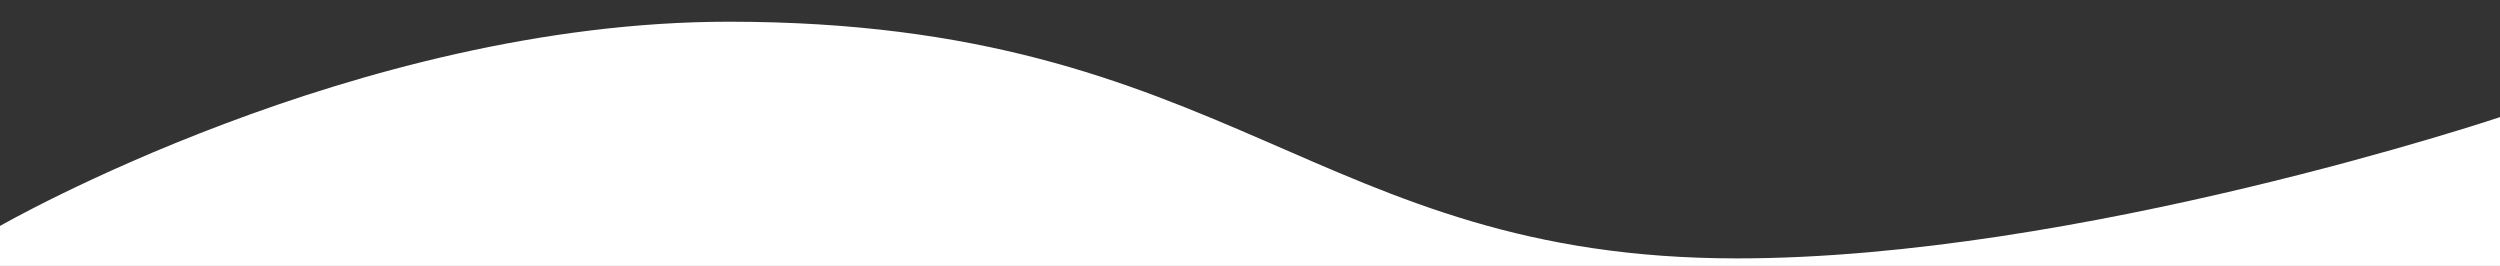 <?xml version="1.0" encoding="utf-8"?>
<!-- Generator: Adobe Illustrator 26.3.1, SVG Export Plug-In . SVG Version: 6.00 Build 0)  -->
<svg version="1.1" id="_イヤー_2" xmlns="http://www.w3.org/2000/svg" xmlns:xlink="http://www.w3.org/1999/xlink" x="0px"
	 y="0px" viewBox="0 0 1024.6 109" style="enable-background:new 0 0 1024.6 109;" xml:space="preserve">
<rect x="0" y="0" width="1024.6" height="109" fill="#333333" stroke="none"/>
<style type="text/css">
	.st0{fill:#FFFFFF;}
</style>
<g>
	<path class="st0" d="M712,105.9c-173.4,0-207.2-97-413.3-97C145.8,8.9,0,92.6,0,92.6l0,0V109h1024.6V48
		C1024.6,48,851.7,105.9,712,105.9z"/>
</g>
</svg>
